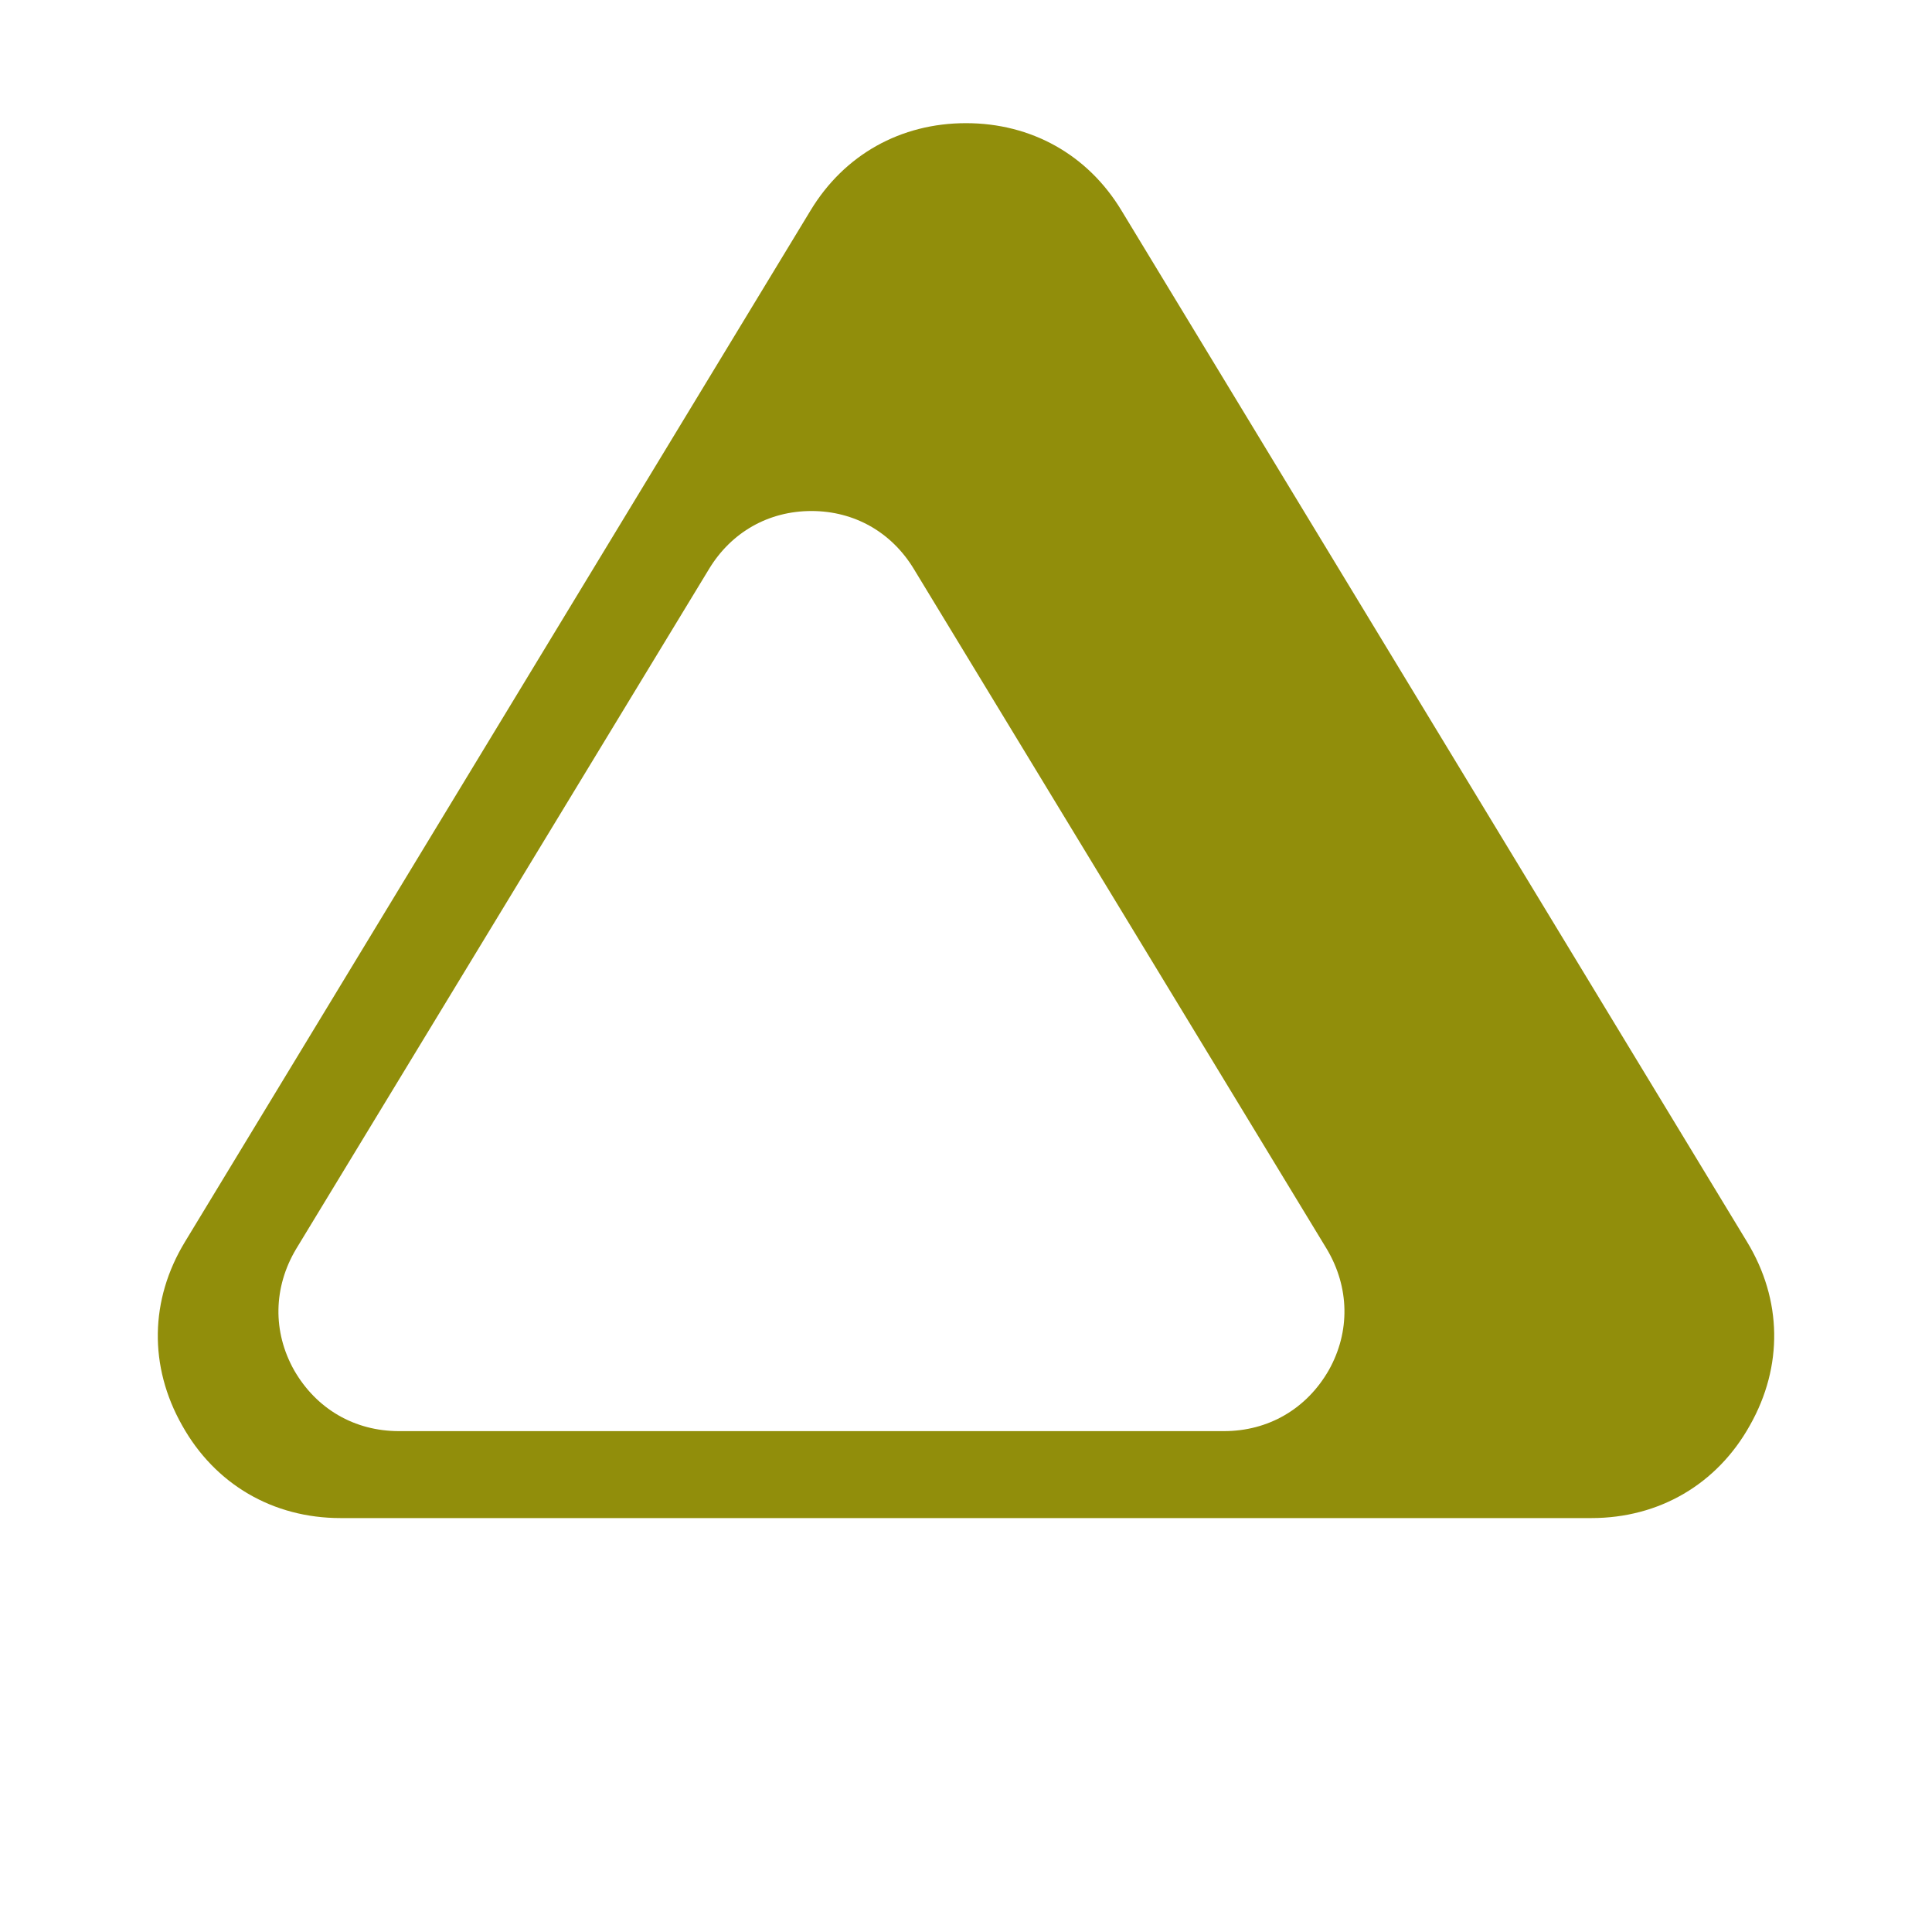 <?xml version="1.0" encoding="UTF-8"?>
<!DOCTYPE svg PUBLIC "-//W3C//DTD SVG 1.0//EN" "http://www.w3.org/TR/2001/REC-SVG-20010904/DTD/svg10.dtd">
<!-- Creator: CorelDRAW 2018 (64 Bit) -->
<svg xmlns="http://www.w3.org/2000/svg" xml:space="preserve" width="40px" height="40px" version="1.0" style="shape-rendering:geometricPrecision; text-rendering:geometricPrecision; image-rendering:optimizeQuality; fill-rule:evenodd; clip-rule:evenodd"
viewBox="0 0 40 40"
 xmlns:xlink="http://www.w3.org/1999/xlink">
 <defs>
  <style type="text/css">
   <![CDATA[
    .fil1 {fill:none}
    .fil0 {fill:#918E0B}
   ]]>
  </style>
 </defs>
 <g id="Capa_x0020_1">
  <g id="_2837735777344">
   <path class="fil0" d="M18.92 11.78l8.55 14.08c0.47,0.79 0.49,1.71 0.04,2.51 -0.46,0.8 -1.25,1.26 -2.17,1.26l-17.08 0c-0.92,0 -1.71,-0.46 -2.17,-1.26 -0.45,-0.8 -0.43,-1.72 0.04,-2.51l8.55 -14.08c0.46,-0.76 1.23,-1.2 2.12,-1.2 0.89,0 1.66,0.44 2.12,1.2l0 0zm4.3 -7.42l12.95 21.35c0.73,1.2 0.75,2.58 0.06,3.8 -0.68,1.22 -1.88,1.92 -3.28,1.92l-25.9 0c-1.4,0 -2.6,-0.7 -3.28,-1.92 -0.69,-1.22 -0.67,-2.6 0.06,-3.8l12.95 -21.35c0.7,-1.16 1.87,-1.81 3.22,-1.81 1.35,0 2.52,0.65 3.22,1.81l0 0z"/>
   <circle class="fil1" cx="20" cy="20" r="20"/>
  </g>
 </g>
</svg>
